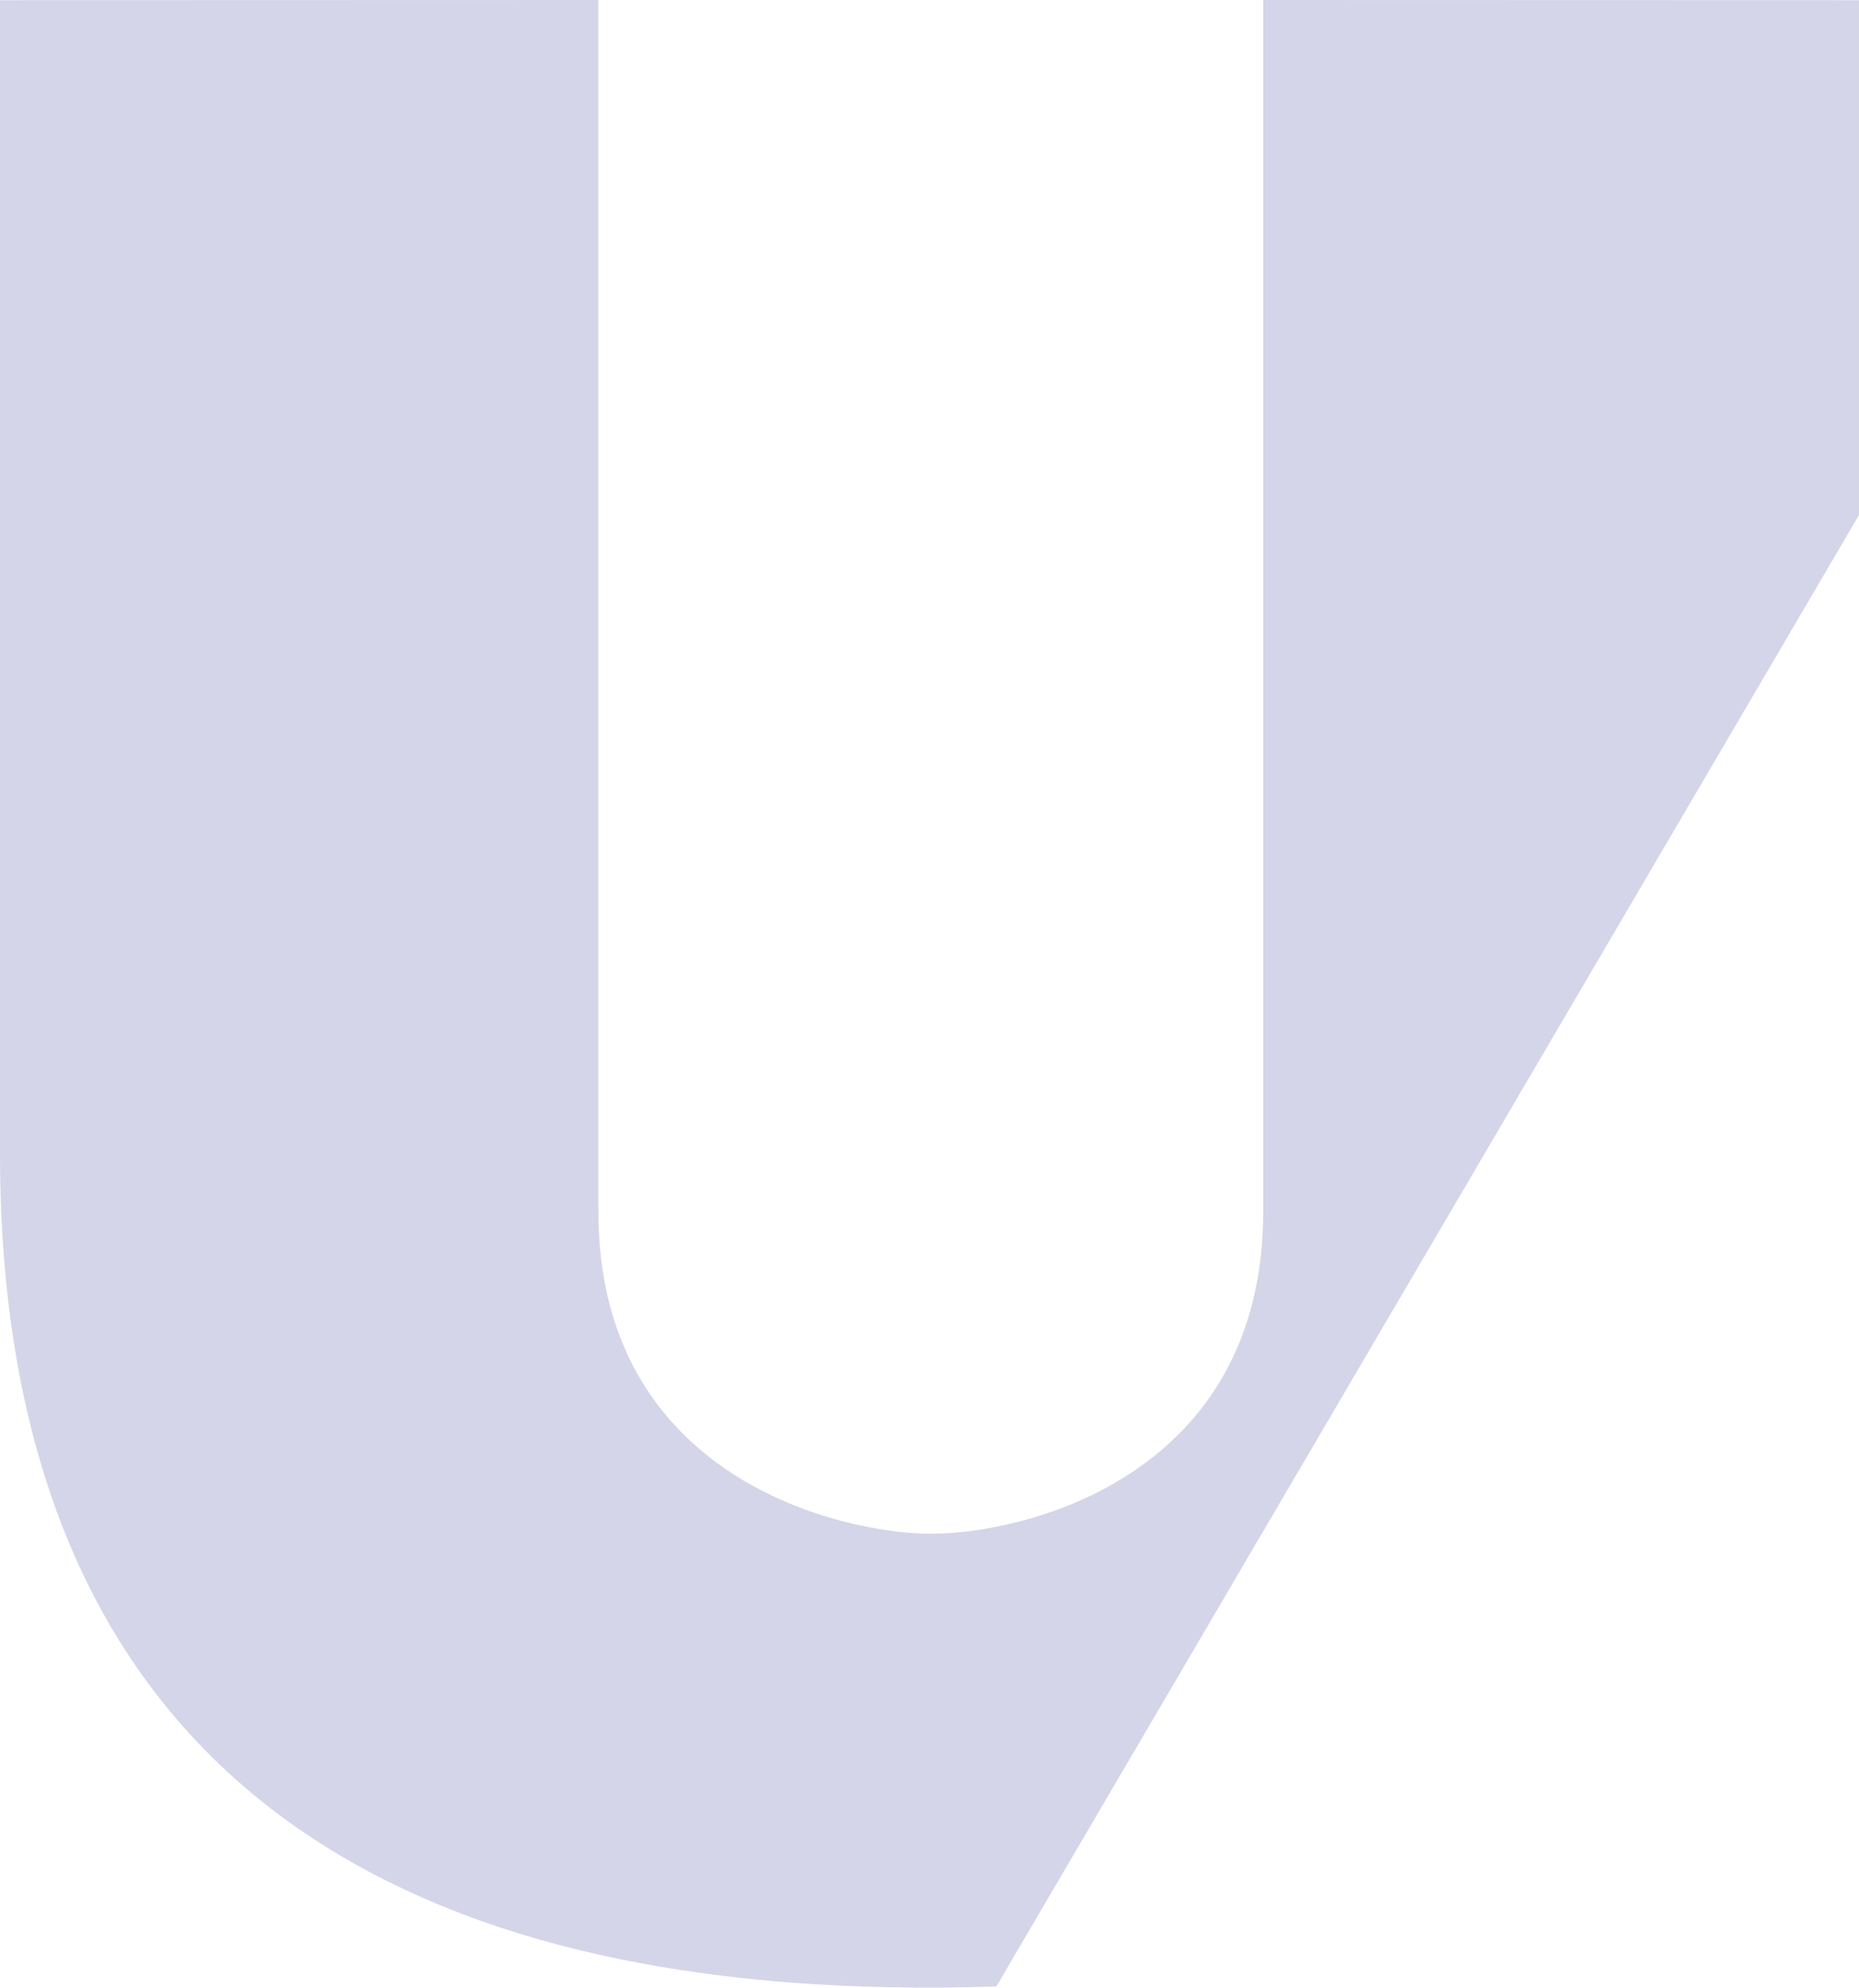 <svg xmlns="http://www.w3.org/2000/svg" width="300" height="320.705" viewBox="0 0 300 320.705"><path d="M354.6,155.952V72.882l-96.143-.029V268.312c0,42.584-38.131,52.006-53.624,52.006-14.1,0-53.667-8.7-53.667-52.006V72.853L54.6,72.882v186c0,116.469,86.307,134.675,150.011,134.675,3.53,0,7.145-.079,10.775-.186Z" transform="translate(-54.603 -72.853)" fill="#2c318d" opacity="0.2" style="mix-blend-mode:multiply;isolation:isolate"/></svg>